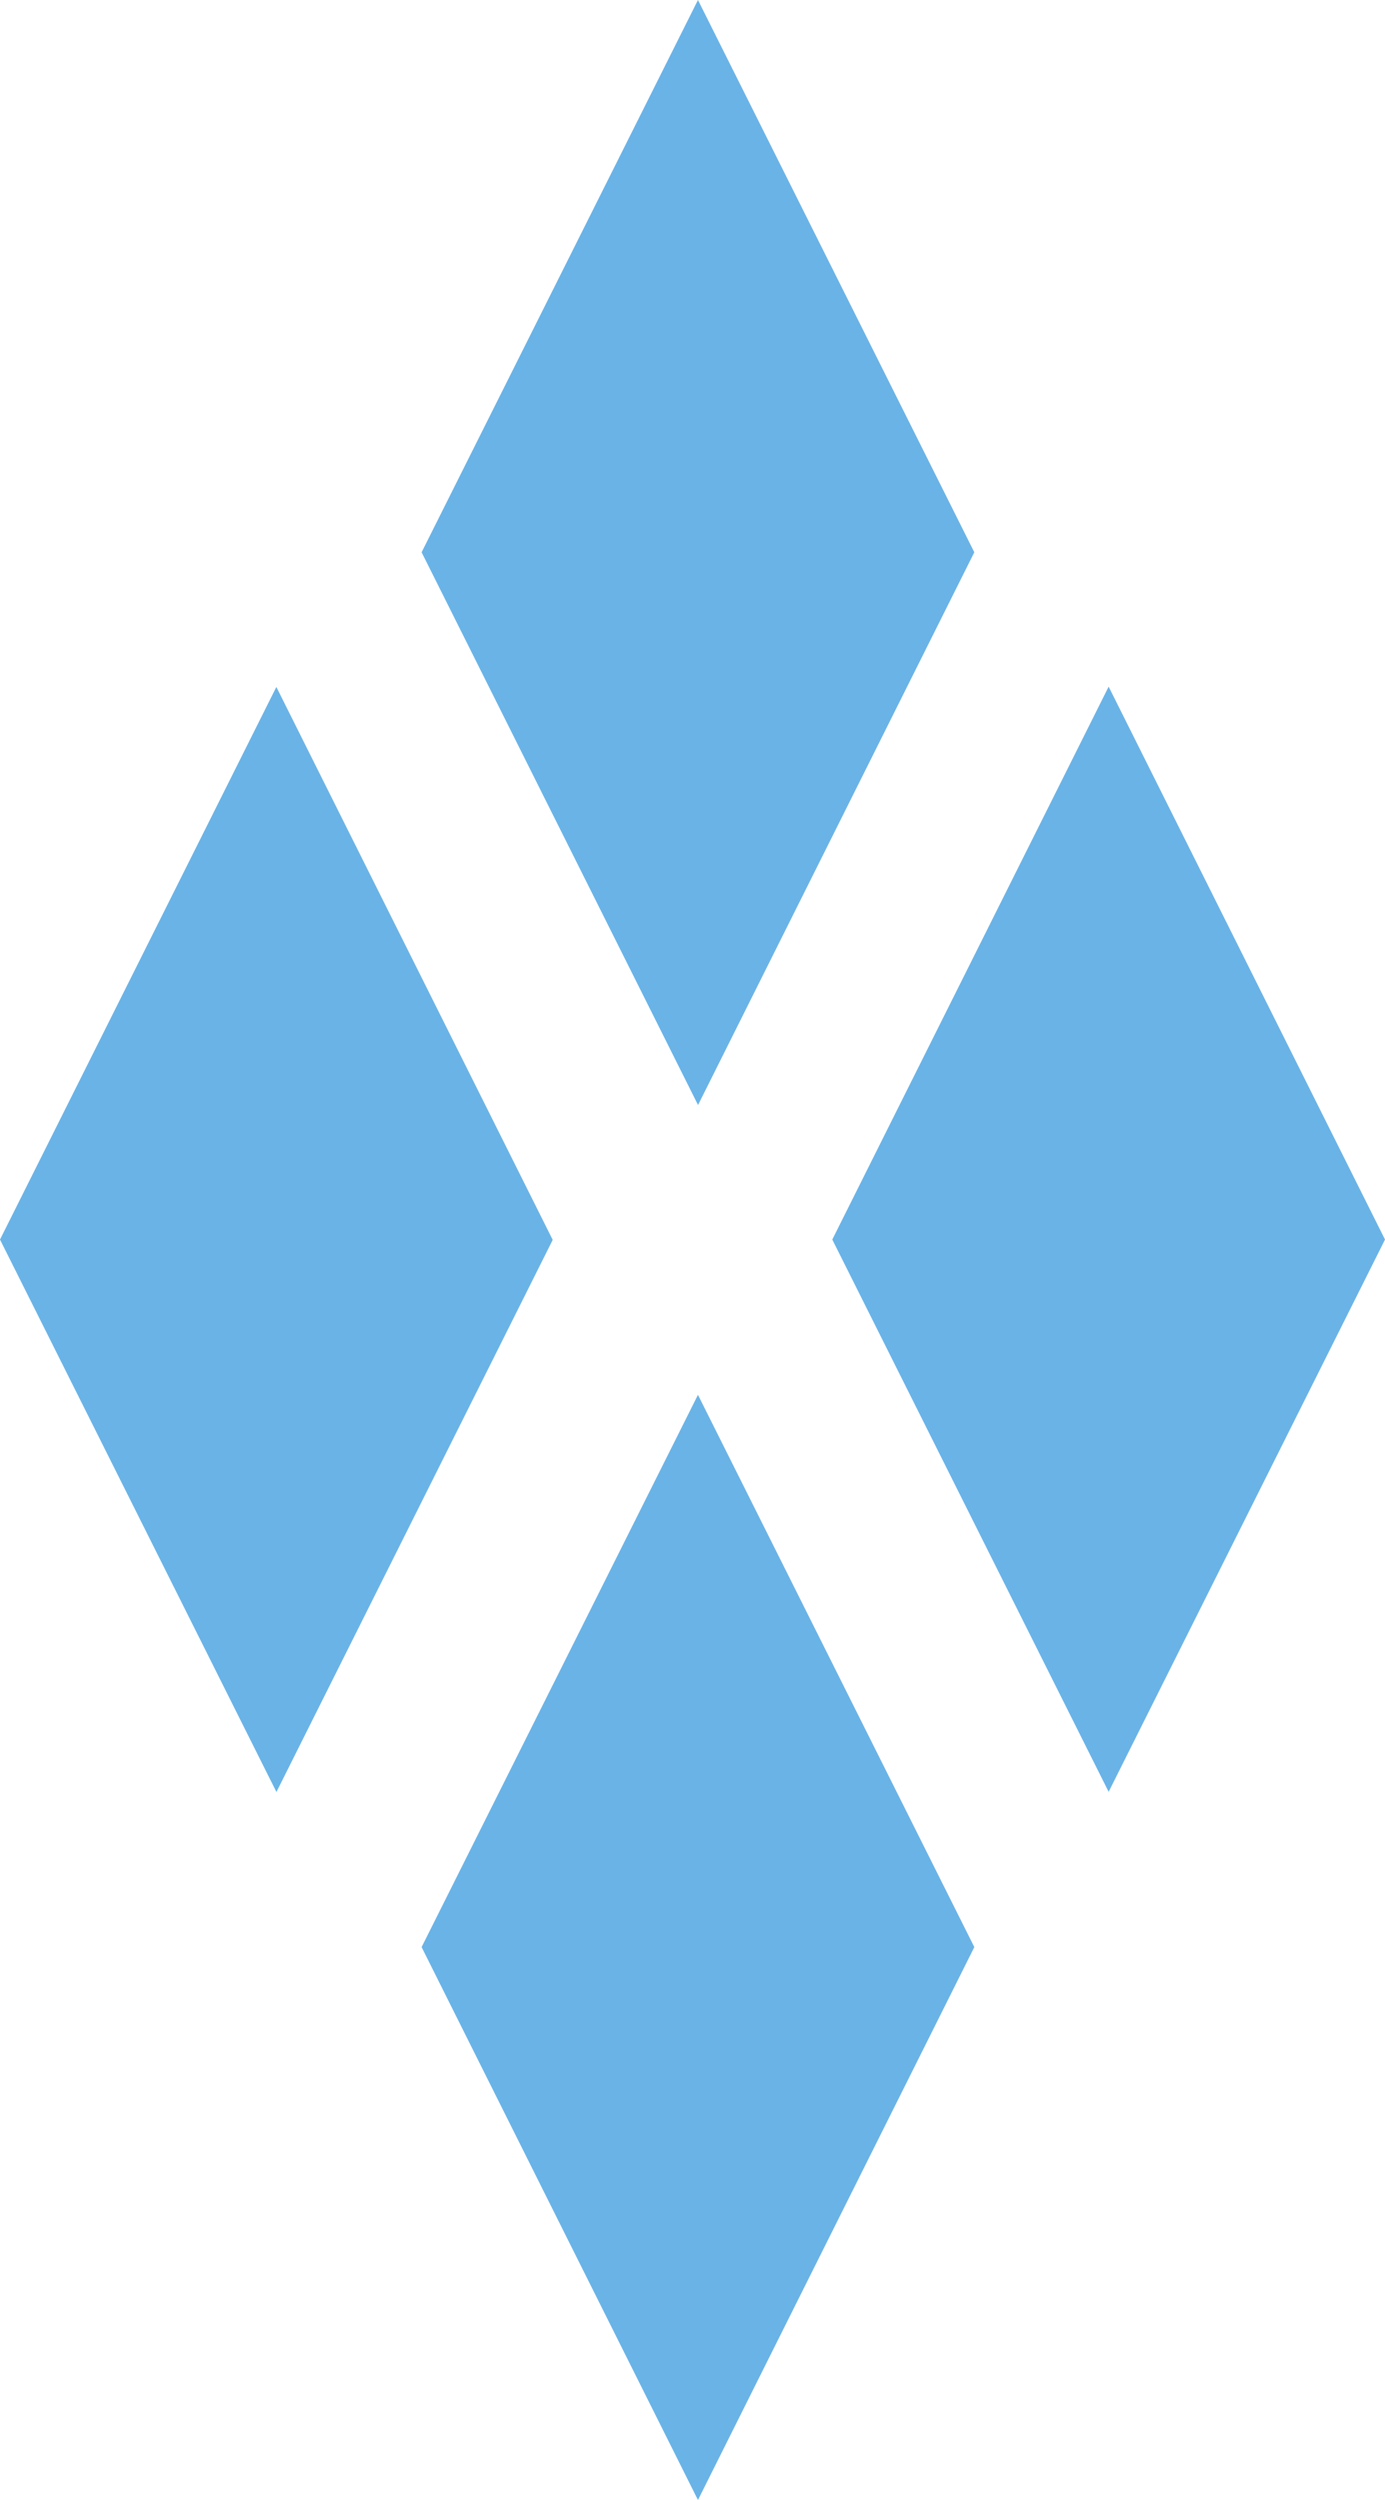 <?xml version="1.0" encoding="UTF-8"?><svg id="Layer_2" xmlns="http://www.w3.org/2000/svg" viewBox="0 0 43.1 77.77"><defs><style>.cls-1{fill:#69b3e7;}</style></defs><g id="Layer_1-2"><g id="Group_2235"><path id="Path_1282" class="cls-1" d="M21.72,34.37L13.12,17.18,21.72,0l8.6,17.18-8.6,17.2Z"/><path id="Path_1283" class="cls-1" d="M8.6,55.74L0,38.56,8.6,21.37l8.6,17.2-8.6,17.18Z"/><path id="Path_1284" class="cls-1" d="M34.5,55.74l-8.6-17.18,8.6-17.2,8.6,17.2-8.6,17.18Z"/><path id="Path_1285" class="cls-1" d="M21.72,77.77l-8.6-17.2,8.6-17.18,8.6,17.18-8.6,17.2Z"/></g></g></svg>